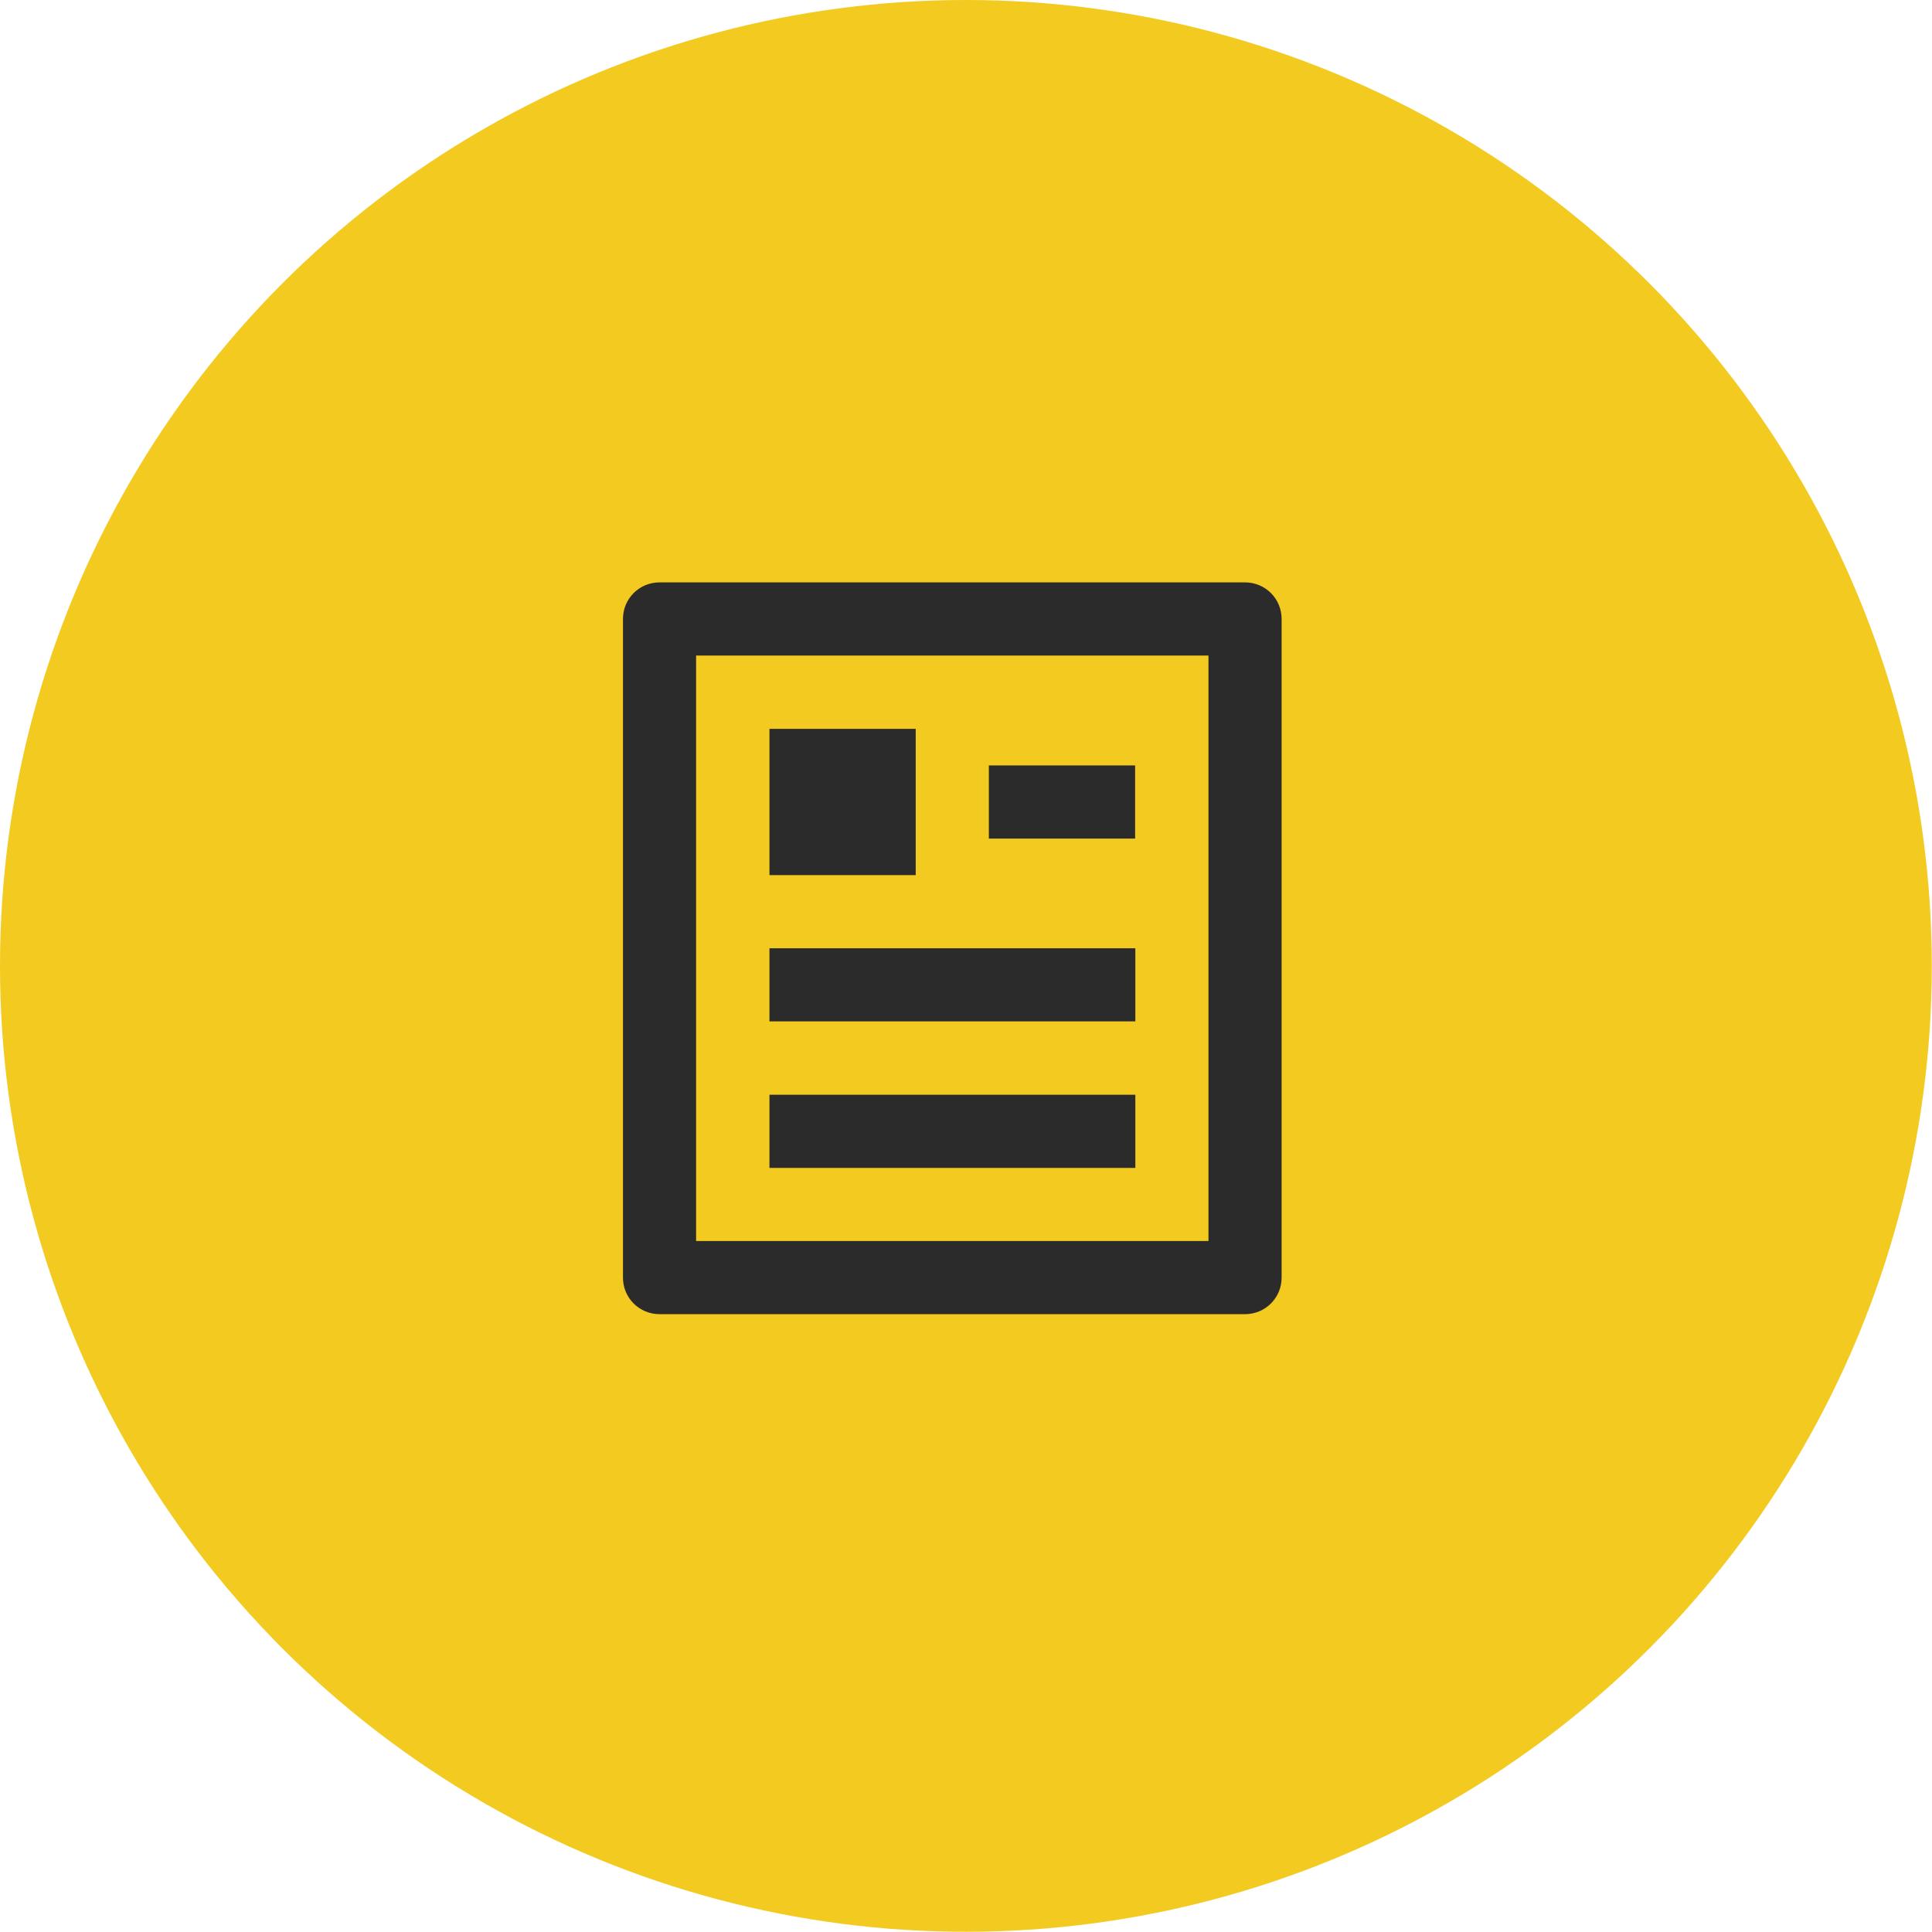 <svg xmlns="http://www.w3.org/2000/svg" id="Layer_2" data-name="Layer 2" viewBox="0 0 86.65 86.65"><defs><style>      .cls-1 {        fill: #2b2b2b;      }      .cls-1, .cls-2 {        stroke-width: 0px;      }      .cls-2 {        fill: #f2ca20;      }    </style></defs><g id="Capa_1" data-name="Capa 1"><circle class="cls-2" cx="43.32" cy="43.32" r="43.32"></circle><path class="cls-1" d="M55.84,58.94h-26.26c-.91,0-1.64-.73-1.64-1.64v-29.54c0-.91.73-1.64,1.64-1.64h26.26c.91,0,1.64.73,1.64,1.64v29.54c0,.91-.73,1.64-1.64,1.64ZM54.2,55.66v-26.26h-22.98v26.26h22.98ZM34.51,32.69h6.56v6.56h-6.56v-6.56ZM34.51,42.53h16.41v3.28h-16.41v-3.28ZM34.51,49.1h16.41v3.28h-16.41v-3.28ZM44.35,34.33h6.56v3.28h-6.56v-3.28Z"></path></g></svg>